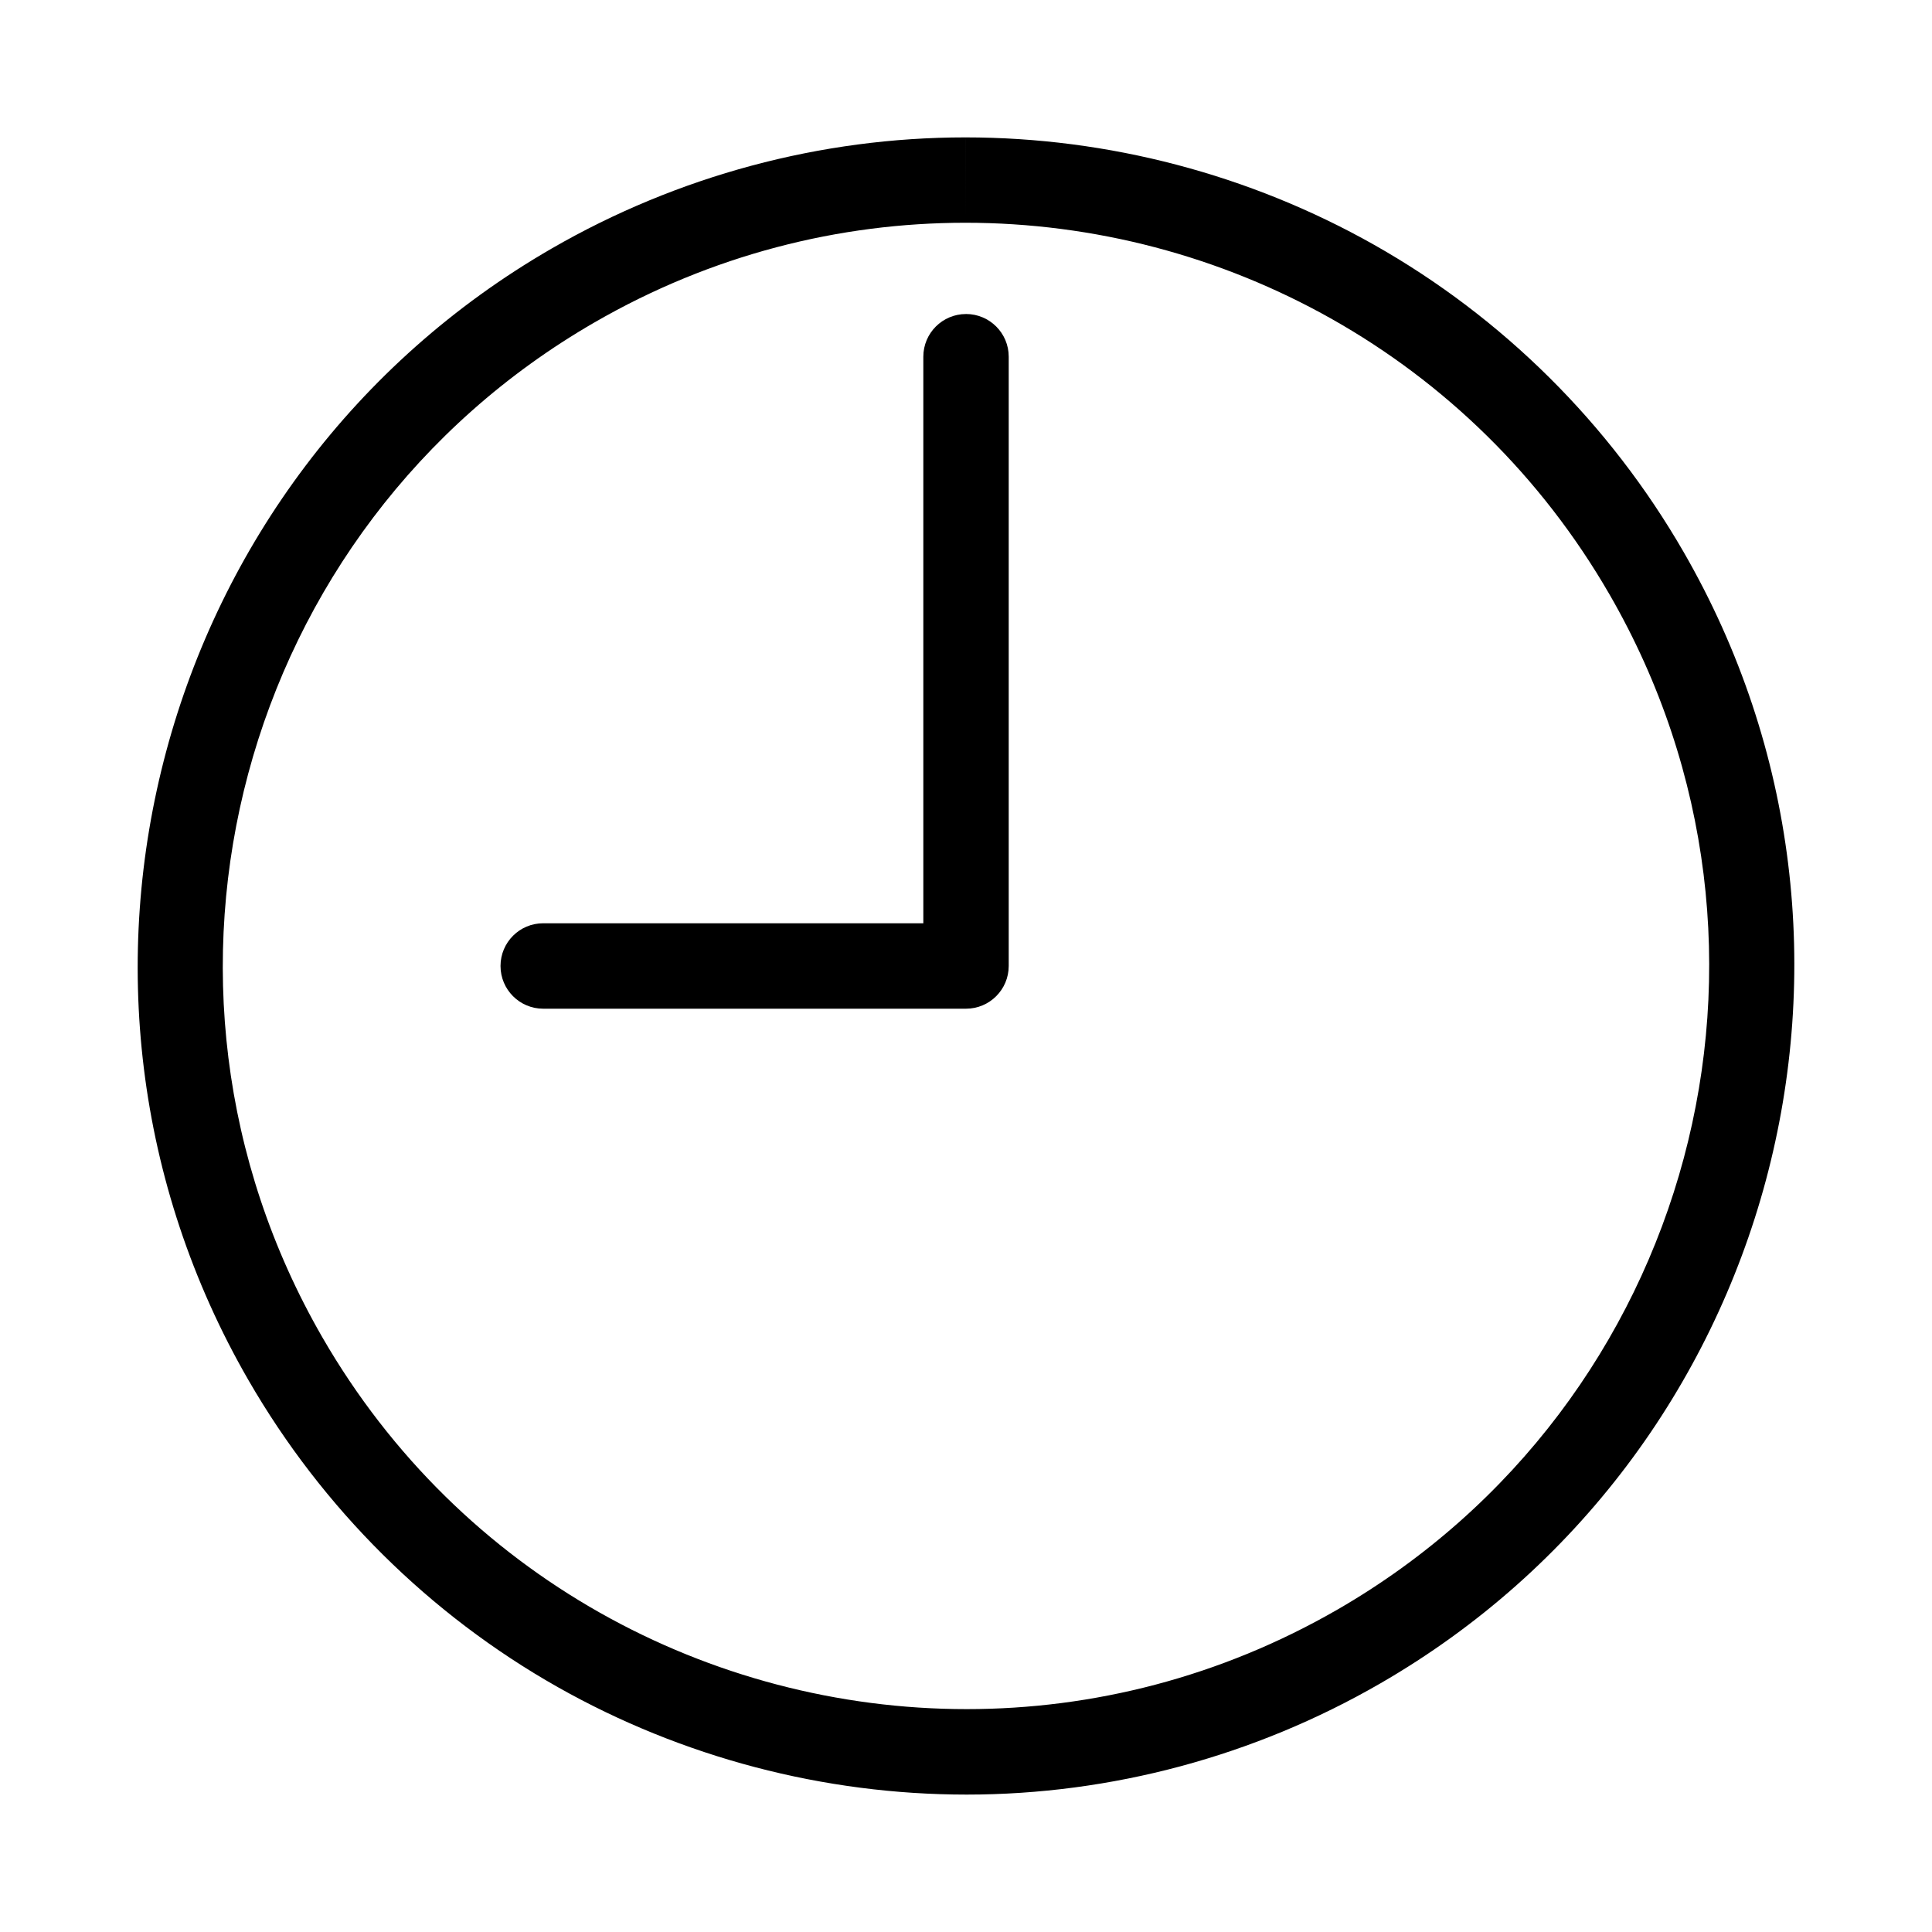<?xml version="1.0" encoding="UTF-8"?>
<!-- Uploaded to: ICON Repo, www.svgrepo.com, Generator: ICON Repo Mixer Tools -->
<svg fill="#000000" width="800px" height="800px" version="1.1" viewBox="144 144 512 512" xmlns="http://www.w3.org/2000/svg">
 <g>
  <path d="m590.14 290.22c-19.625-33.996-47.969-62.121-81.977-81.336-32.992-18.629-70.457-28.473-108.33-28.473v22.625l-0.004-22.625c-38.34 0-76.242 10.184-109.61 29.438-104.84 60.535-140.89 195.09-80.363 299.93 19.629 33.992 47.973 62.113 81.984 81.336 32.988 18.625 70.441 28.469 108.34 28.469 38.328 0 76.23-10.184 109.6-29.453 104.84-60.516 140.9-195.07 80.359-299.91zm-91.68 280.32c-31.004 17.891-64.875 26.395-98.277 26.395-68.059 0-134.25-35.309-170.73-98.488-54.371-94.184-22.113-214.62 72.086-269 31.004-17.91 64.875-26.414 98.277-26.414 68.059-0.012 134.25 35.316 170.72 98.496 54.387 94.184 22.105 214.62-72.082 269.02z"/>
  <path d="m400 227.22c-6.246 0-11.309 5.066-11.309 11.316v150.14h-100.74c-6.246 0-11.309 5.062-11.309 11.32 0 6.254 5.062 11.32 11.309 11.32h112.05c6.242 0 11.32-5.066 11.32-11.32v-161.47c0.004-6.246-5.074-11.312-11.32-11.312z"/>
 </g>
</svg>